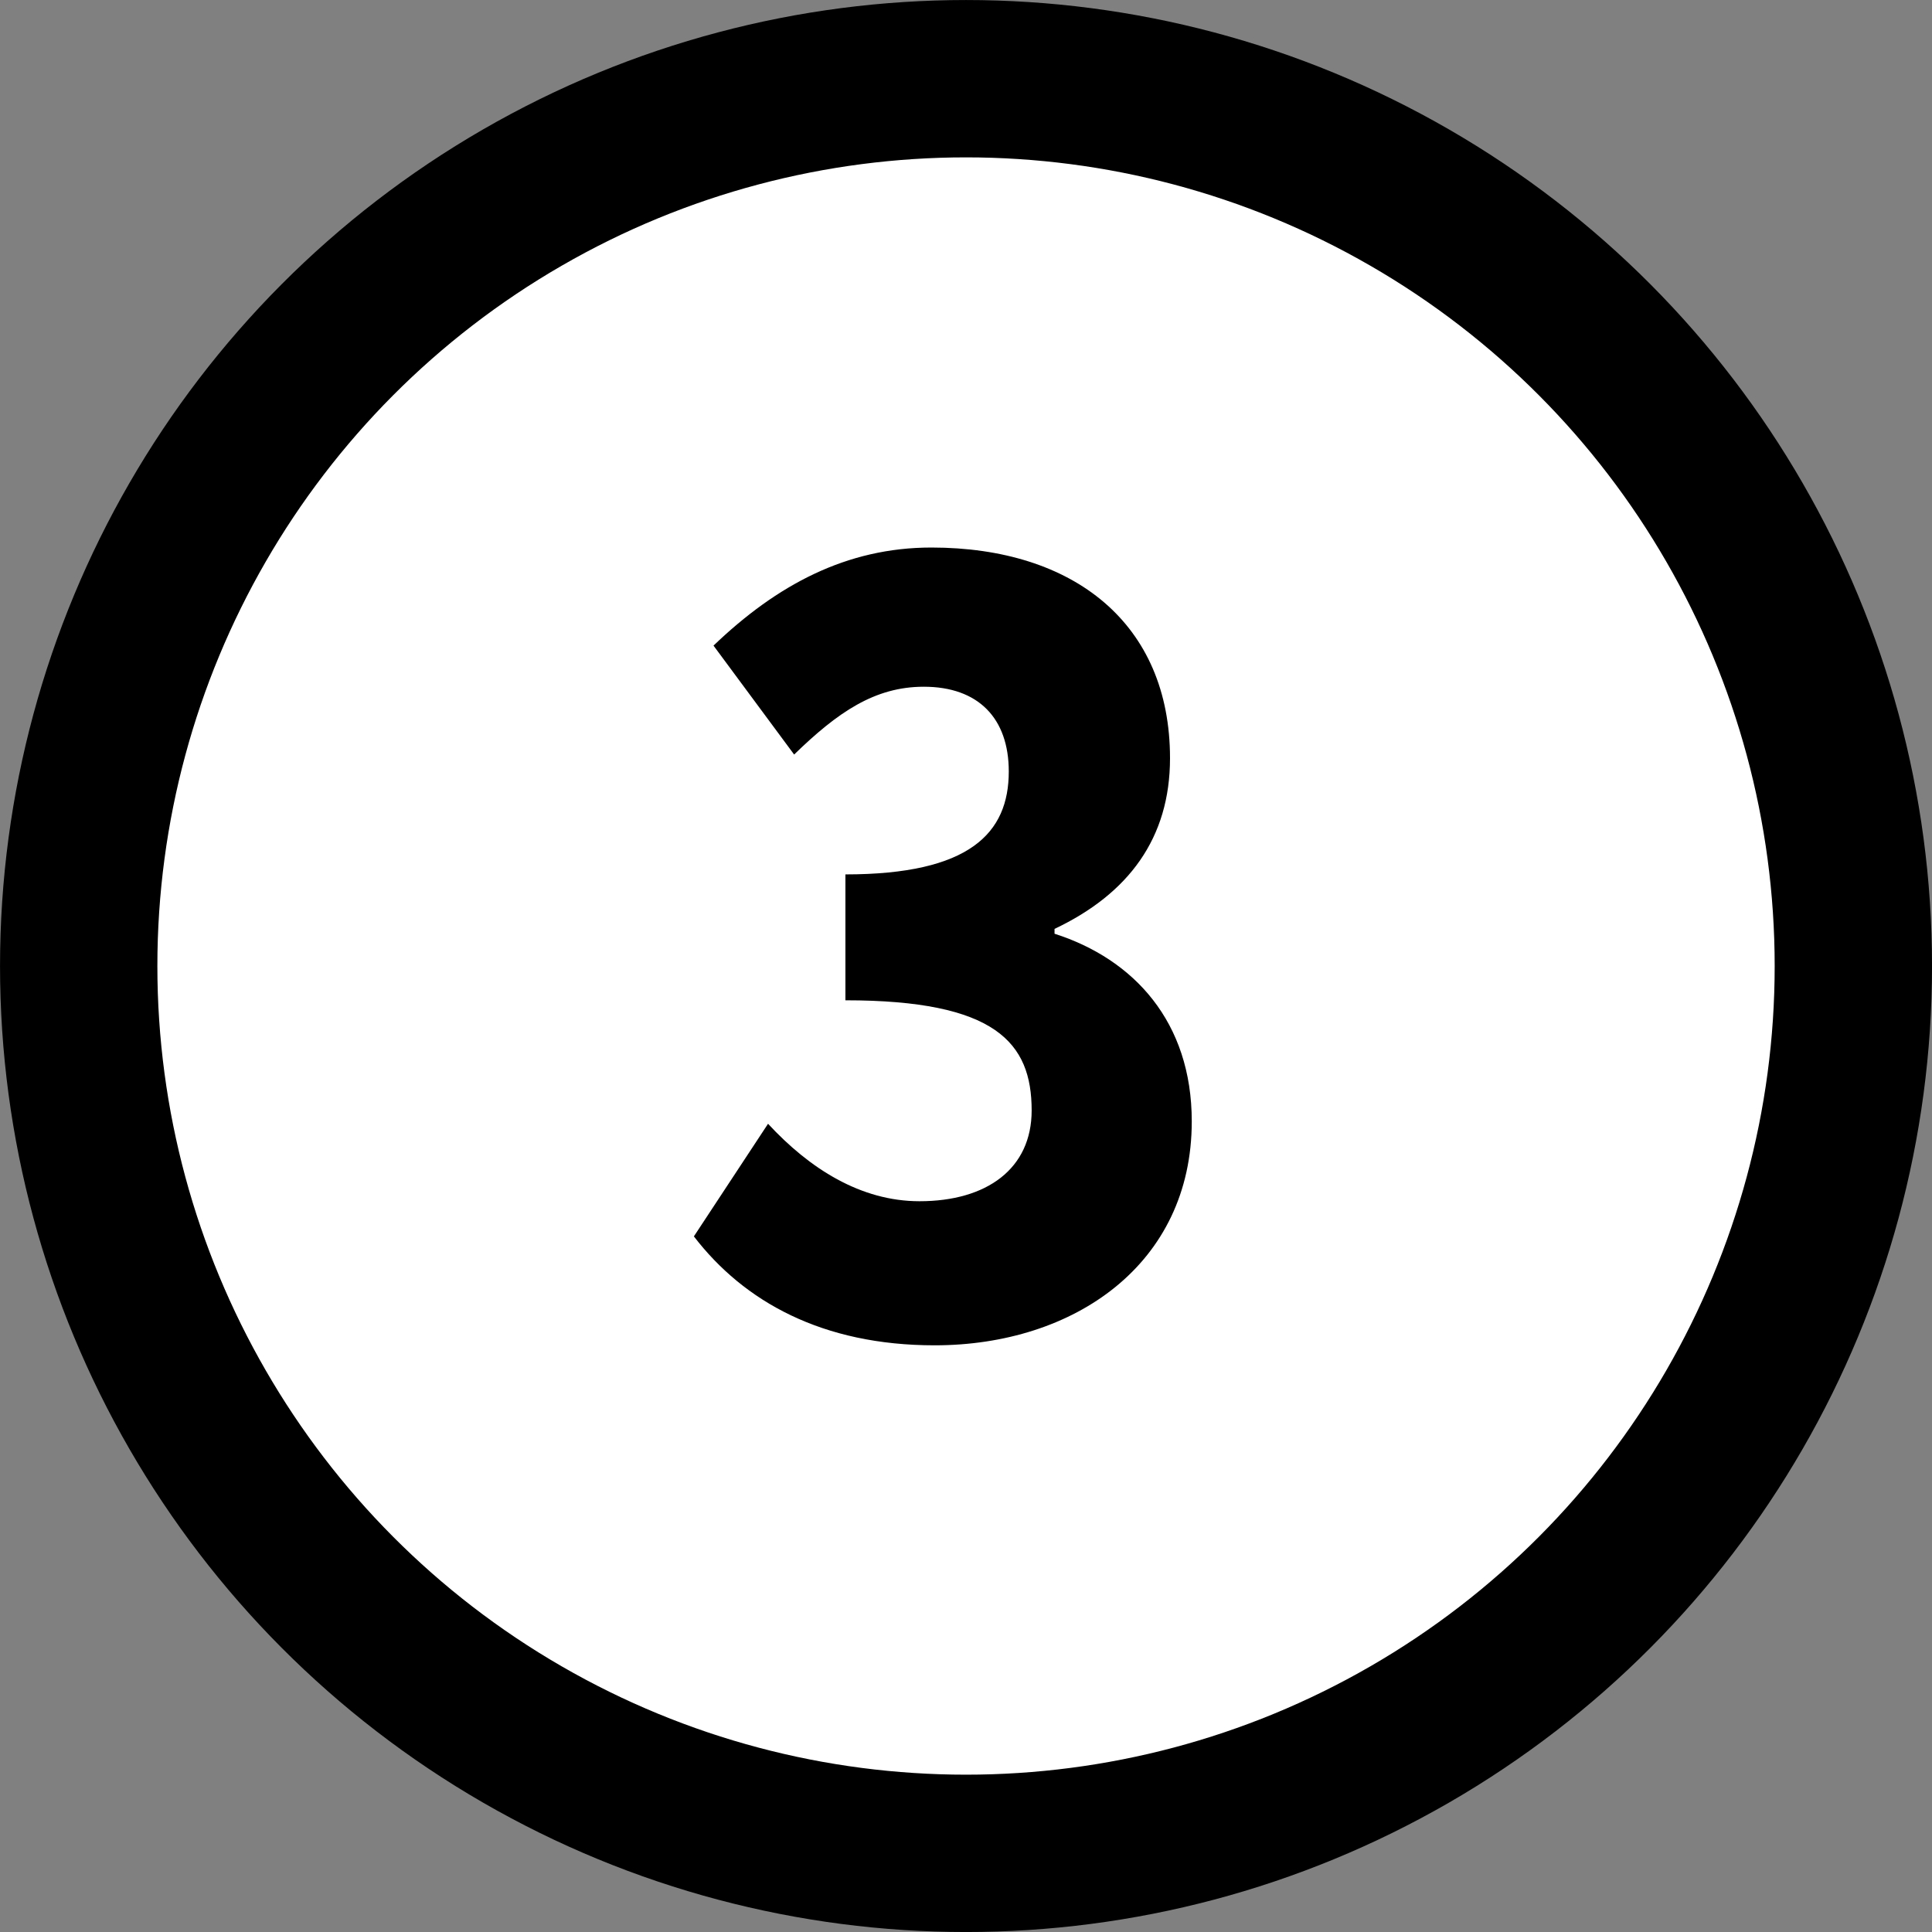 <!-- Generator: Adobe Illustrator 19.2.1, SVG Export Plug-In  -->
<svg version="1.1"
	 xmlns="http://www.w3.org/2000/svg" xmlns:xlink="http://www.w3.org/1999/xlink" xmlns:a="http://ns.adobe.com/AdobeSVGViewerExtensions/3.0/"
	 x="0px" y="0px" width="39.181px" height="39.181px" viewBox="0 0 39.181 39.181"
	 style="enable-background:new 0 0 39.181 39.181;" xml:space="preserve">
<rect x="0" y="0" width="39.181" height="39.181" fill="#808080" stroke="none"/>
<style type="text/css">
	.st0{fill:#FFFFFF;stroke:#000000;stroke-width:3.191;stroke-miterlimit:10;}
</style>
<defs>
</defs>
<circle class="st0" cx="19.591" cy="19.591" r="17.995"/>
<g>
	<g>
		<path d="M15.576,22.79c0.84,0.908,1.878,1.571,3.071,1.571c1.37,0,2.275-0.663,2.275-1.841c0-1.375-0.729-2.234-3.777-2.234
			v-2.553c2.519,0,3.313-0.835,3.313-2.087c0-1.08-0.618-1.719-1.723-1.719c-0.995,0-1.746,0.516-2.63,1.375l-1.635-2.209
			c1.281-1.228,2.695-1.989,4.419-1.989c2.895,0,4.839,1.547,4.839,4.272c0,1.621-0.84,2.75-2.342,3.462v0.098
			c1.612,0.516,2.783,1.792,2.783,3.805c0,2.897-2.386,4.542-5.214,4.542c-2.276,0-3.866-0.884-4.883-2.209L15.576,22.79z"/>
	</g>
</g>
</svg>